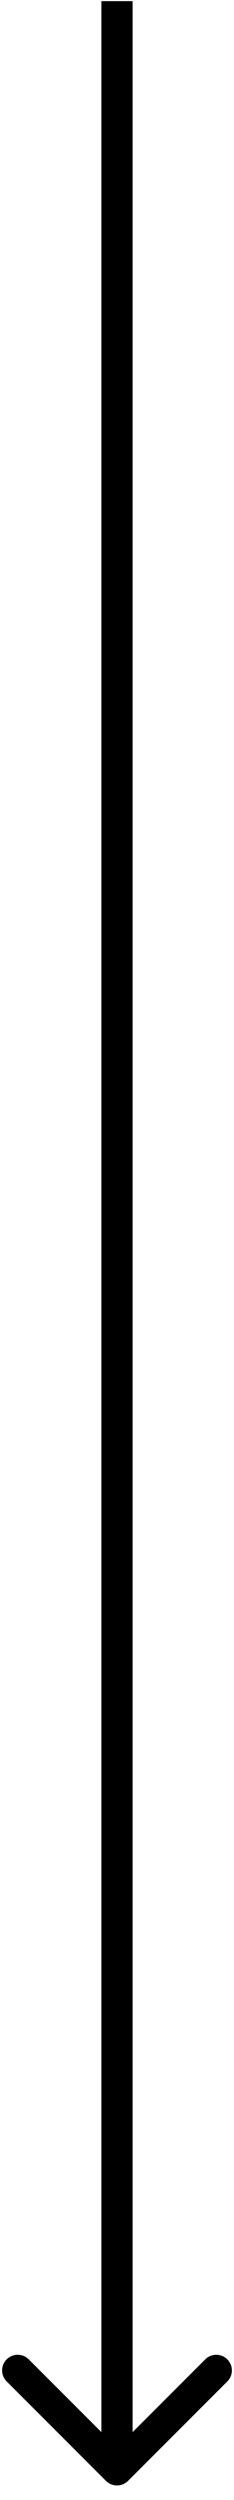 <svg xmlns="http://www.w3.org/2000/svg" width="15" height="160" viewBox="0 0 15 160" fill="none"><path d="M6.793 158.779C7.183 159.169 7.817 159.169 8.207 158.779L14.571 152.415C14.962 152.024 14.962 151.391 14.571 151.001C14.181 150.61 13.547 150.61 13.157 151.001L7.5 156.658L1.843 151.001C1.453 150.61 0.819 150.61 0.429 151.001C0.038 151.391 0.038 152.024 0.429 152.415L6.793 158.779ZM6.5 0.072L6.5 158.072L8.5 158.072L8.5 0.072L6.5 0.072Z" fill="black"></path></svg>